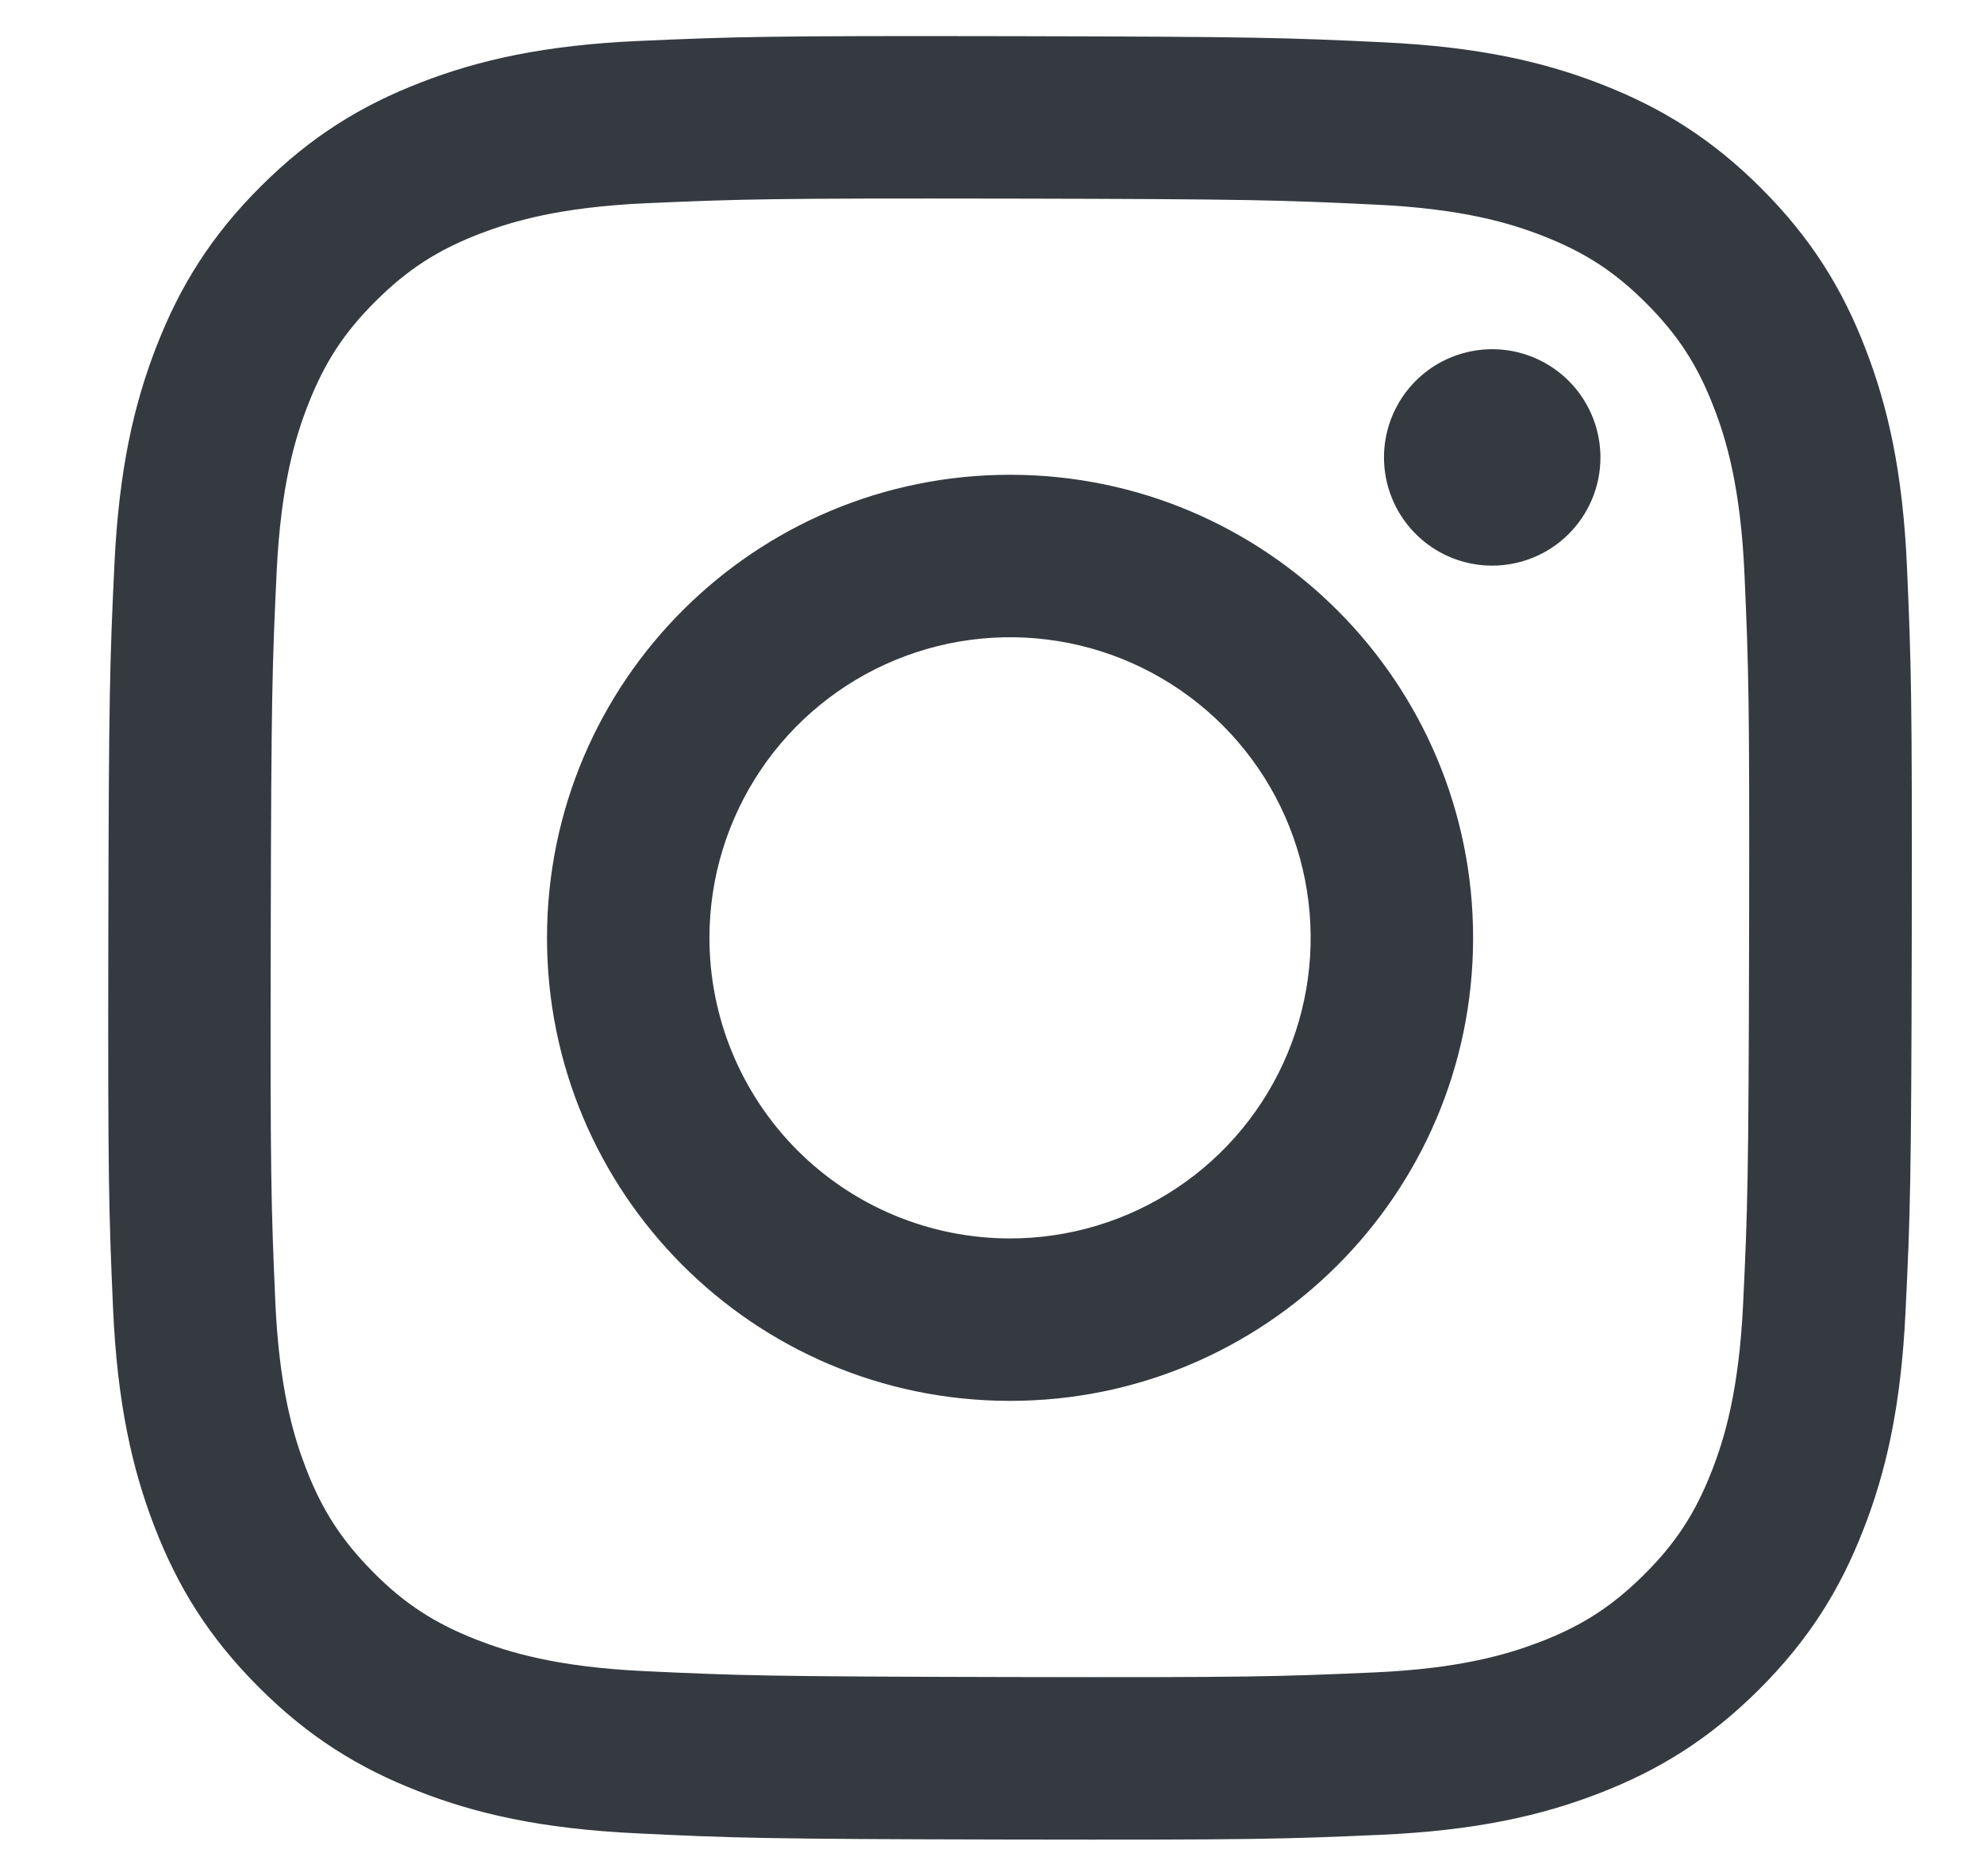 <svg width="55" height="52" viewBox="0 0 55 52" fill="none" xmlns="http://www.w3.org/2000/svg">
<path d="M52.825 36.354C52.7 39.014 52.275 40.83 51.651 42.418C51.011 44.062 50.151 45.455 48.76 46.841C47.369 48.227 45.975 49.08 44.329 49.716C42.738 50.332 40.92 50.749 38.258 50.867C35.597 50.984 34.741 51.01 27.952 50.997C21.163 50.984 20.312 50.954 17.645 50.825C14.986 50.698 13.169 50.275 11.581 49.651C9.938 49.009 8.545 48.151 7.159 46.759C5.772 45.368 4.92 43.975 4.283 42.325C3.669 40.735 3.25 38.916 3.133 36.255C3.017 33.594 2.99 32.738 3.003 25.951C3.016 19.164 3.046 18.309 3.172 15.643C3.299 12.976 3.725 11.17 4.346 9.581C4.989 7.937 5.846 6.544 7.238 5.158C8.63 3.772 10.025 2.919 11.672 2.284C13.262 1.668 15.081 1.249 17.739 1.134C20.408 1.017 21.26 0.99 28.048 1.003C34.836 1.016 35.687 1.046 38.353 1.173C41.019 1.299 42.83 1.723 44.419 2.346C46.063 2.989 47.454 3.846 48.842 5.237C50.229 6.629 51.082 8.025 51.716 9.671C52.331 11.262 52.751 13.08 52.866 15.741C52.981 18.402 53.01 19.258 52.997 26.048C52.984 32.837 52.955 33.687 52.825 36.354ZM7.631 36.062C7.737 38.499 8.142 39.823 8.481 40.705C8.931 41.873 9.475 42.705 10.345 43.584C11.216 44.463 12.051 45.003 13.216 45.459C14.098 45.801 15.421 46.214 17.858 46.328C20.492 46.452 21.284 46.478 27.958 46.492C34.633 46.507 35.423 46.481 38.058 46.366C40.494 46.262 41.819 45.854 42.7 45.516C43.87 45.066 44.7 44.524 45.579 43.651C46.457 42.779 46.998 41.946 47.454 40.78C47.798 39.899 48.207 38.577 48.323 36.14C48.448 33.504 48.473 32.714 48.488 26.04C48.502 19.367 48.477 18.575 48.361 15.937C48.255 13.502 47.852 12.176 47.511 11.296C47.061 10.127 46.521 9.296 45.647 8.417C44.773 7.539 43.943 6.997 42.774 6.541C41.896 6.197 40.574 5.787 38.136 5.673C35.5 5.547 34.709 5.519 28.036 5.506C21.363 5.495 20.57 5.518 17.936 5.633C15.498 5.74 14.175 6.144 13.291 6.484C12.124 6.934 11.291 7.476 10.414 8.349C9.536 9.222 8.995 10.053 8.539 11.221C8.195 12.101 7.785 13.424 7.669 15.859C7.545 18.495 7.519 19.285 7.505 25.961C7.49 32.637 7.517 33.425 7.631 36.061M41.362 15.681C40.768 15.68 40.188 15.503 39.696 15.173C39.203 14.842 38.819 14.373 38.593 13.824C38.367 13.276 38.309 12.672 38.425 12.091C38.542 11.509 38.829 10.975 39.249 10.556C39.669 10.137 40.205 9.852 40.787 9.738C41.369 9.623 41.972 9.683 42.52 9.912C43.068 10.14 43.536 10.525 43.864 11.019C44.193 11.513 44.368 12.094 44.367 12.687C44.365 13.483 44.048 14.245 43.484 14.806C42.92 15.368 42.157 15.682 41.362 15.681ZM27.975 38.836C20.885 38.822 15.15 33.064 15.164 25.976C15.178 18.887 20.935 13.149 28.025 13.162C35.115 13.176 40.851 18.935 40.837 26.025C40.823 33.114 35.064 38.85 27.975 38.836ZM27.984 34.333C29.632 34.337 31.244 33.851 32.617 32.938C33.989 32.025 35.06 30.726 35.693 29.204C36.327 27.683 36.495 26.007 36.177 24.39C35.859 22.773 35.068 21.286 33.905 20.119C32.742 18.951 31.258 18.154 29.642 17.829C28.027 17.505 26.351 17.666 24.827 18.294C23.303 18.922 21.999 19.988 21.081 21.356C20.162 22.725 19.67 24.335 19.667 25.983C19.665 27.078 19.878 28.162 20.295 29.174C20.712 30.186 21.324 31.106 22.096 31.881C22.868 32.657 23.786 33.272 24.796 33.693C25.806 34.114 26.89 34.331 27.984 34.333Z" fill="#343A40"/>
</svg>
